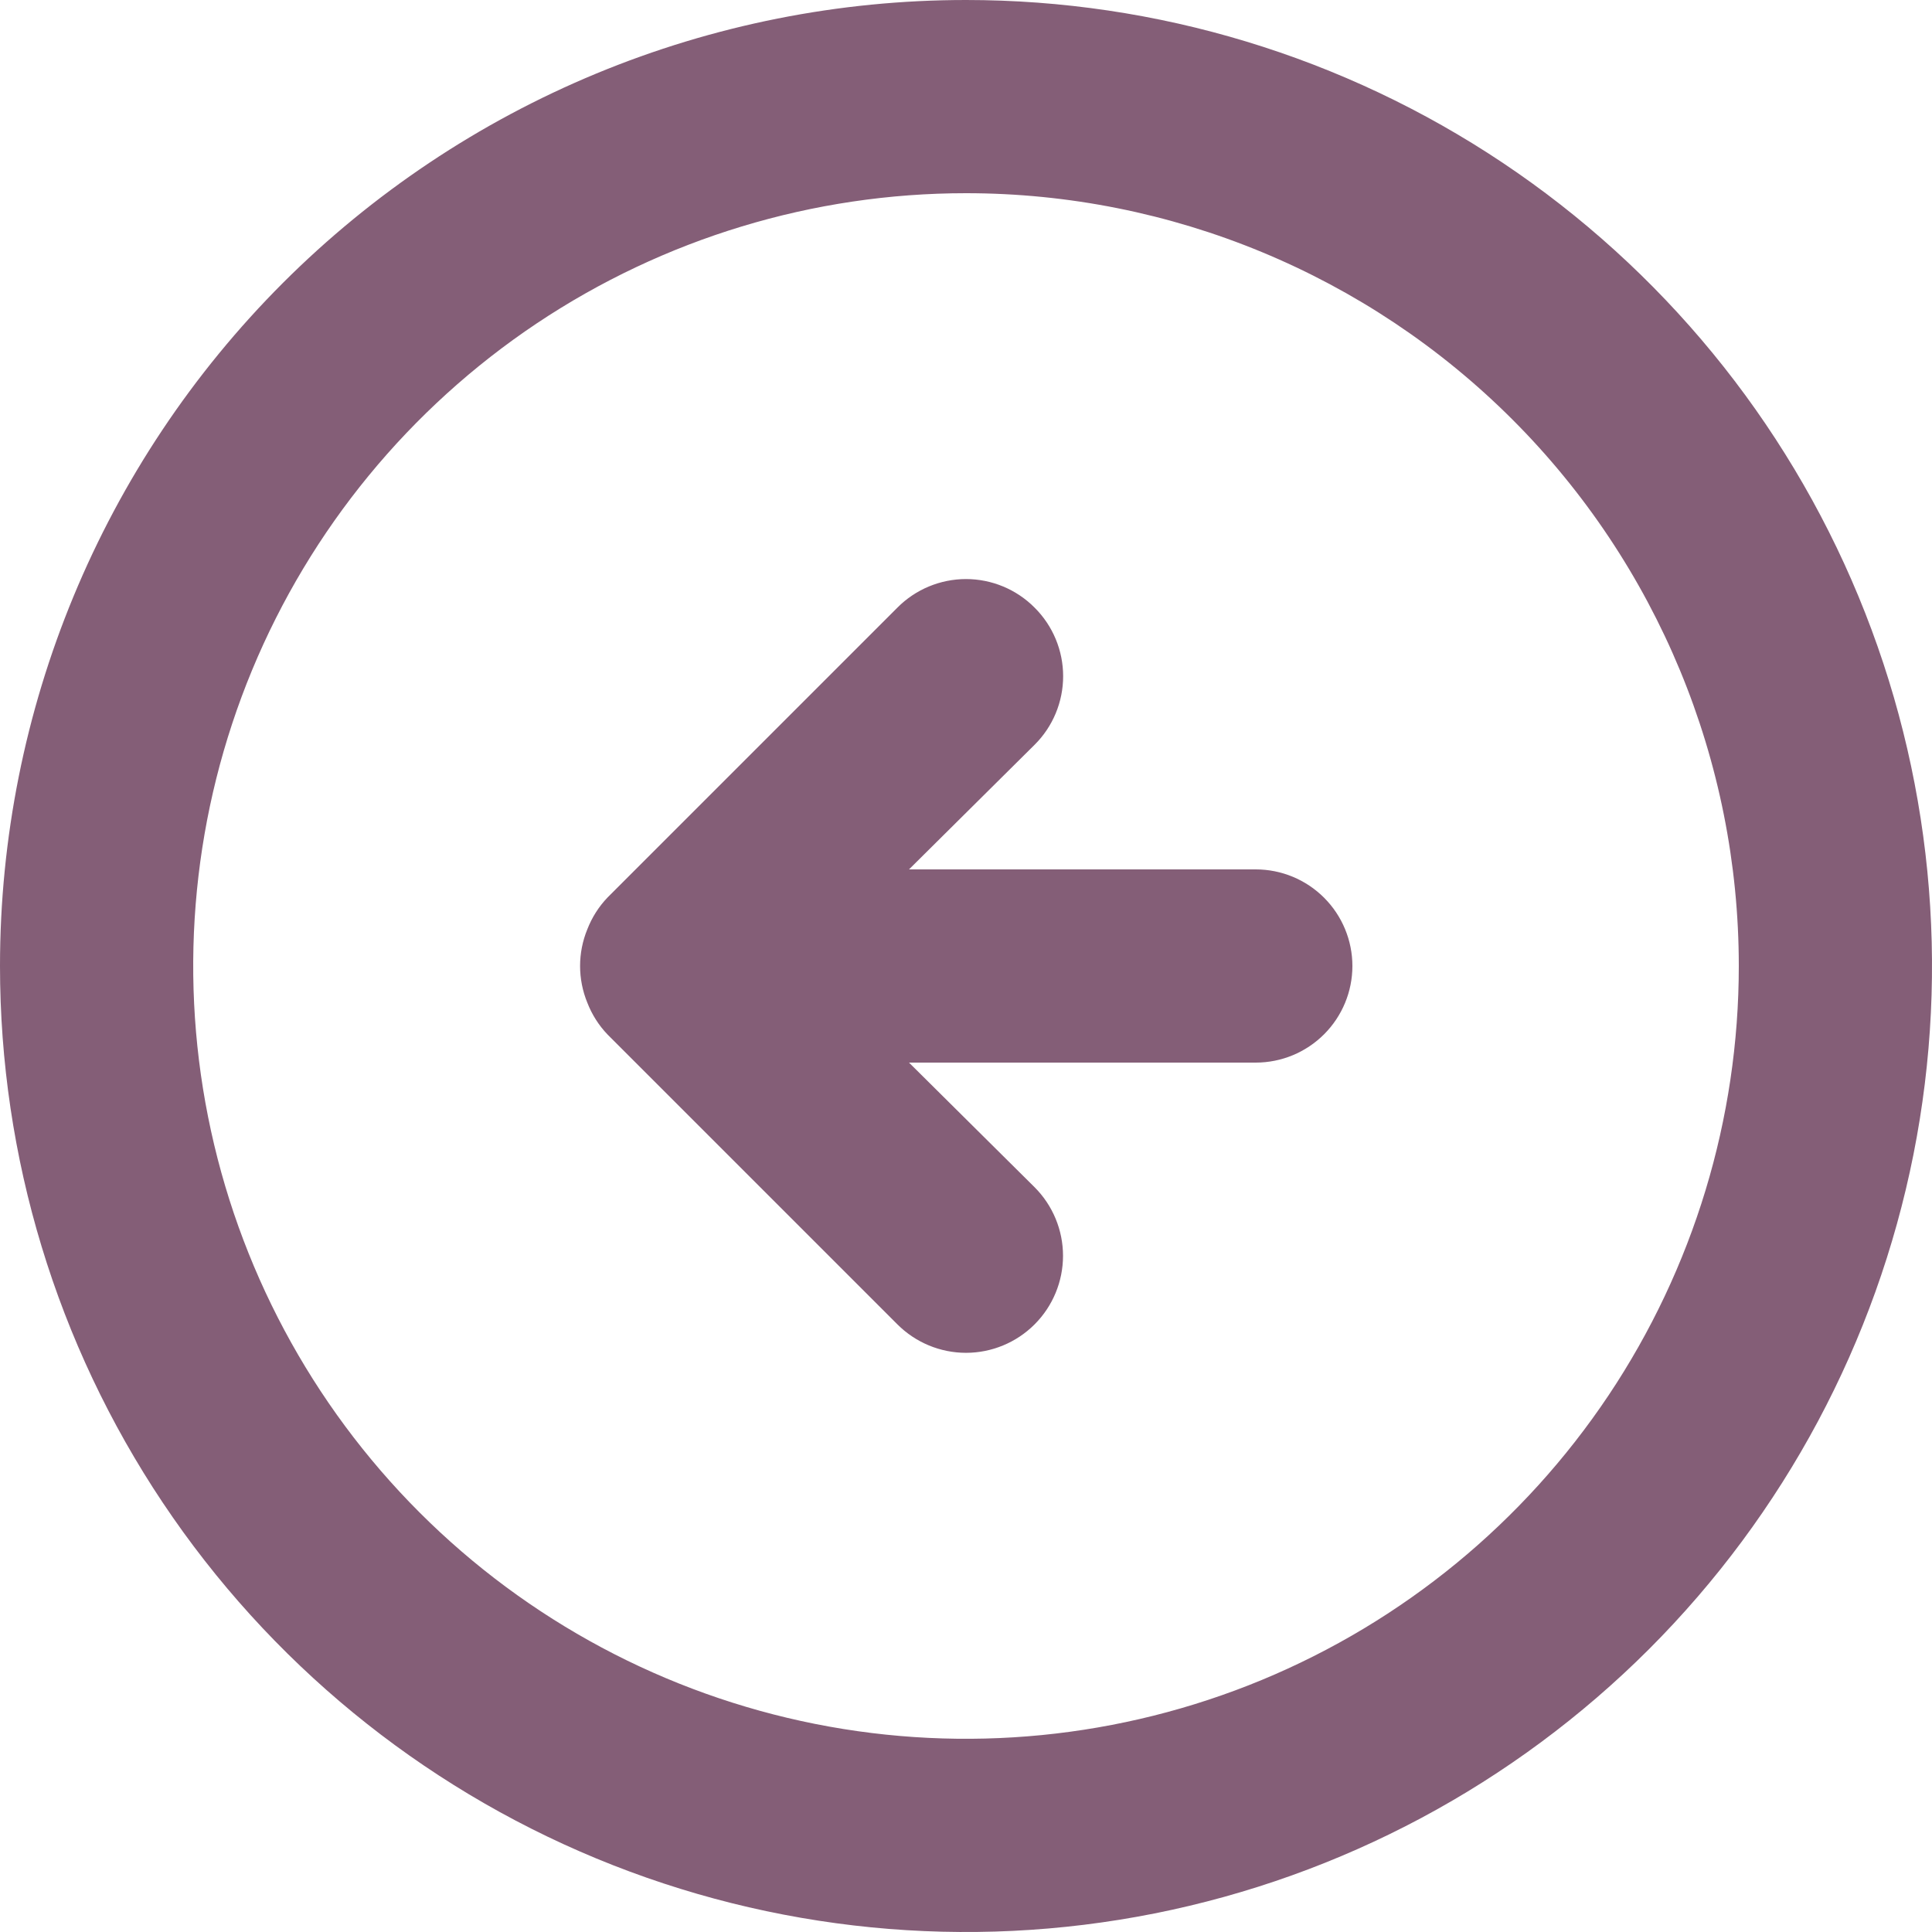 <svg width="32" height="32" viewBox="0 0 32 32" fill="none" xmlns="http://www.w3.org/2000/svg">
    <path d="M10.064 14.864C9.918 15.016 9.804 15.196 9.728 15.392C9.568 15.781 9.568 16.218 9.728 16.608C9.804 16.804 9.918 16.984 10.064 17.136L14.864 21.936C15.165 22.237 15.574 22.407 16 22.407C16.426 22.407 16.835 22.237 17.136 21.936C17.437 21.635 17.607 21.226 17.607 20.8C17.607 20.374 17.437 19.965 17.136 19.664L15.056 17.6H20.8C21.224 17.6 21.631 17.431 21.931 17.131C22.231 16.831 22.4 16.424 22.4 16C22.4 15.576 22.231 15.169 21.931 14.869C21.631 14.569 21.224 14.4 20.8 14.4H15.056L17.136 12.336C17.286 12.187 17.405 12.01 17.486 11.815C17.567 11.62 17.609 11.411 17.609 11.2C17.609 10.989 17.567 10.78 17.486 10.585C17.405 10.39 17.286 10.213 17.136 10.064C16.987 9.914 16.81 9.795 16.615 9.714C16.42 9.633 16.211 9.591 16 9.591C15.789 9.591 15.58 9.633 15.385 9.714C15.19 9.795 15.013 9.914 14.864 10.064L10.064 14.864ZM0 16C0 19.165 0.938 22.258 2.696 24.889C4.455 27.52 6.953 29.571 9.877 30.782C12.801 31.993 16.018 32.31 19.121 31.693C22.225 31.075 25.076 29.551 27.314 27.314C29.551 25.076 31.075 22.225 31.693 19.121C32.31 16.018 31.993 12.801 30.782 9.877C29.571 6.953 27.52 4.455 24.889 2.696C22.258 0.938 19.165 0 16 0C13.899 0 11.818 0.414 9.877 1.218C7.936 2.022 6.172 3.201 4.686 4.686C1.686 7.687 0 11.757 0 16ZM28.8 16C28.8 18.532 28.049 21.006 26.643 23.111C25.236 25.216 23.237 26.857 20.898 27.826C18.559 28.794 15.986 29.048 13.503 28.554C11.02 28.06 8.739 26.841 6.949 25.051C5.159 23.261 3.94 20.98 3.446 18.497C2.952 16.014 3.206 13.441 4.174 11.102C5.143 8.763 6.784 6.764 8.889 5.357C10.994 3.951 13.468 3.2 16 3.2C19.395 3.2 22.651 4.549 25.051 6.949C27.451 9.35 28.8 12.605 28.8 16Z" fill="#845E77"/>
</svg>
